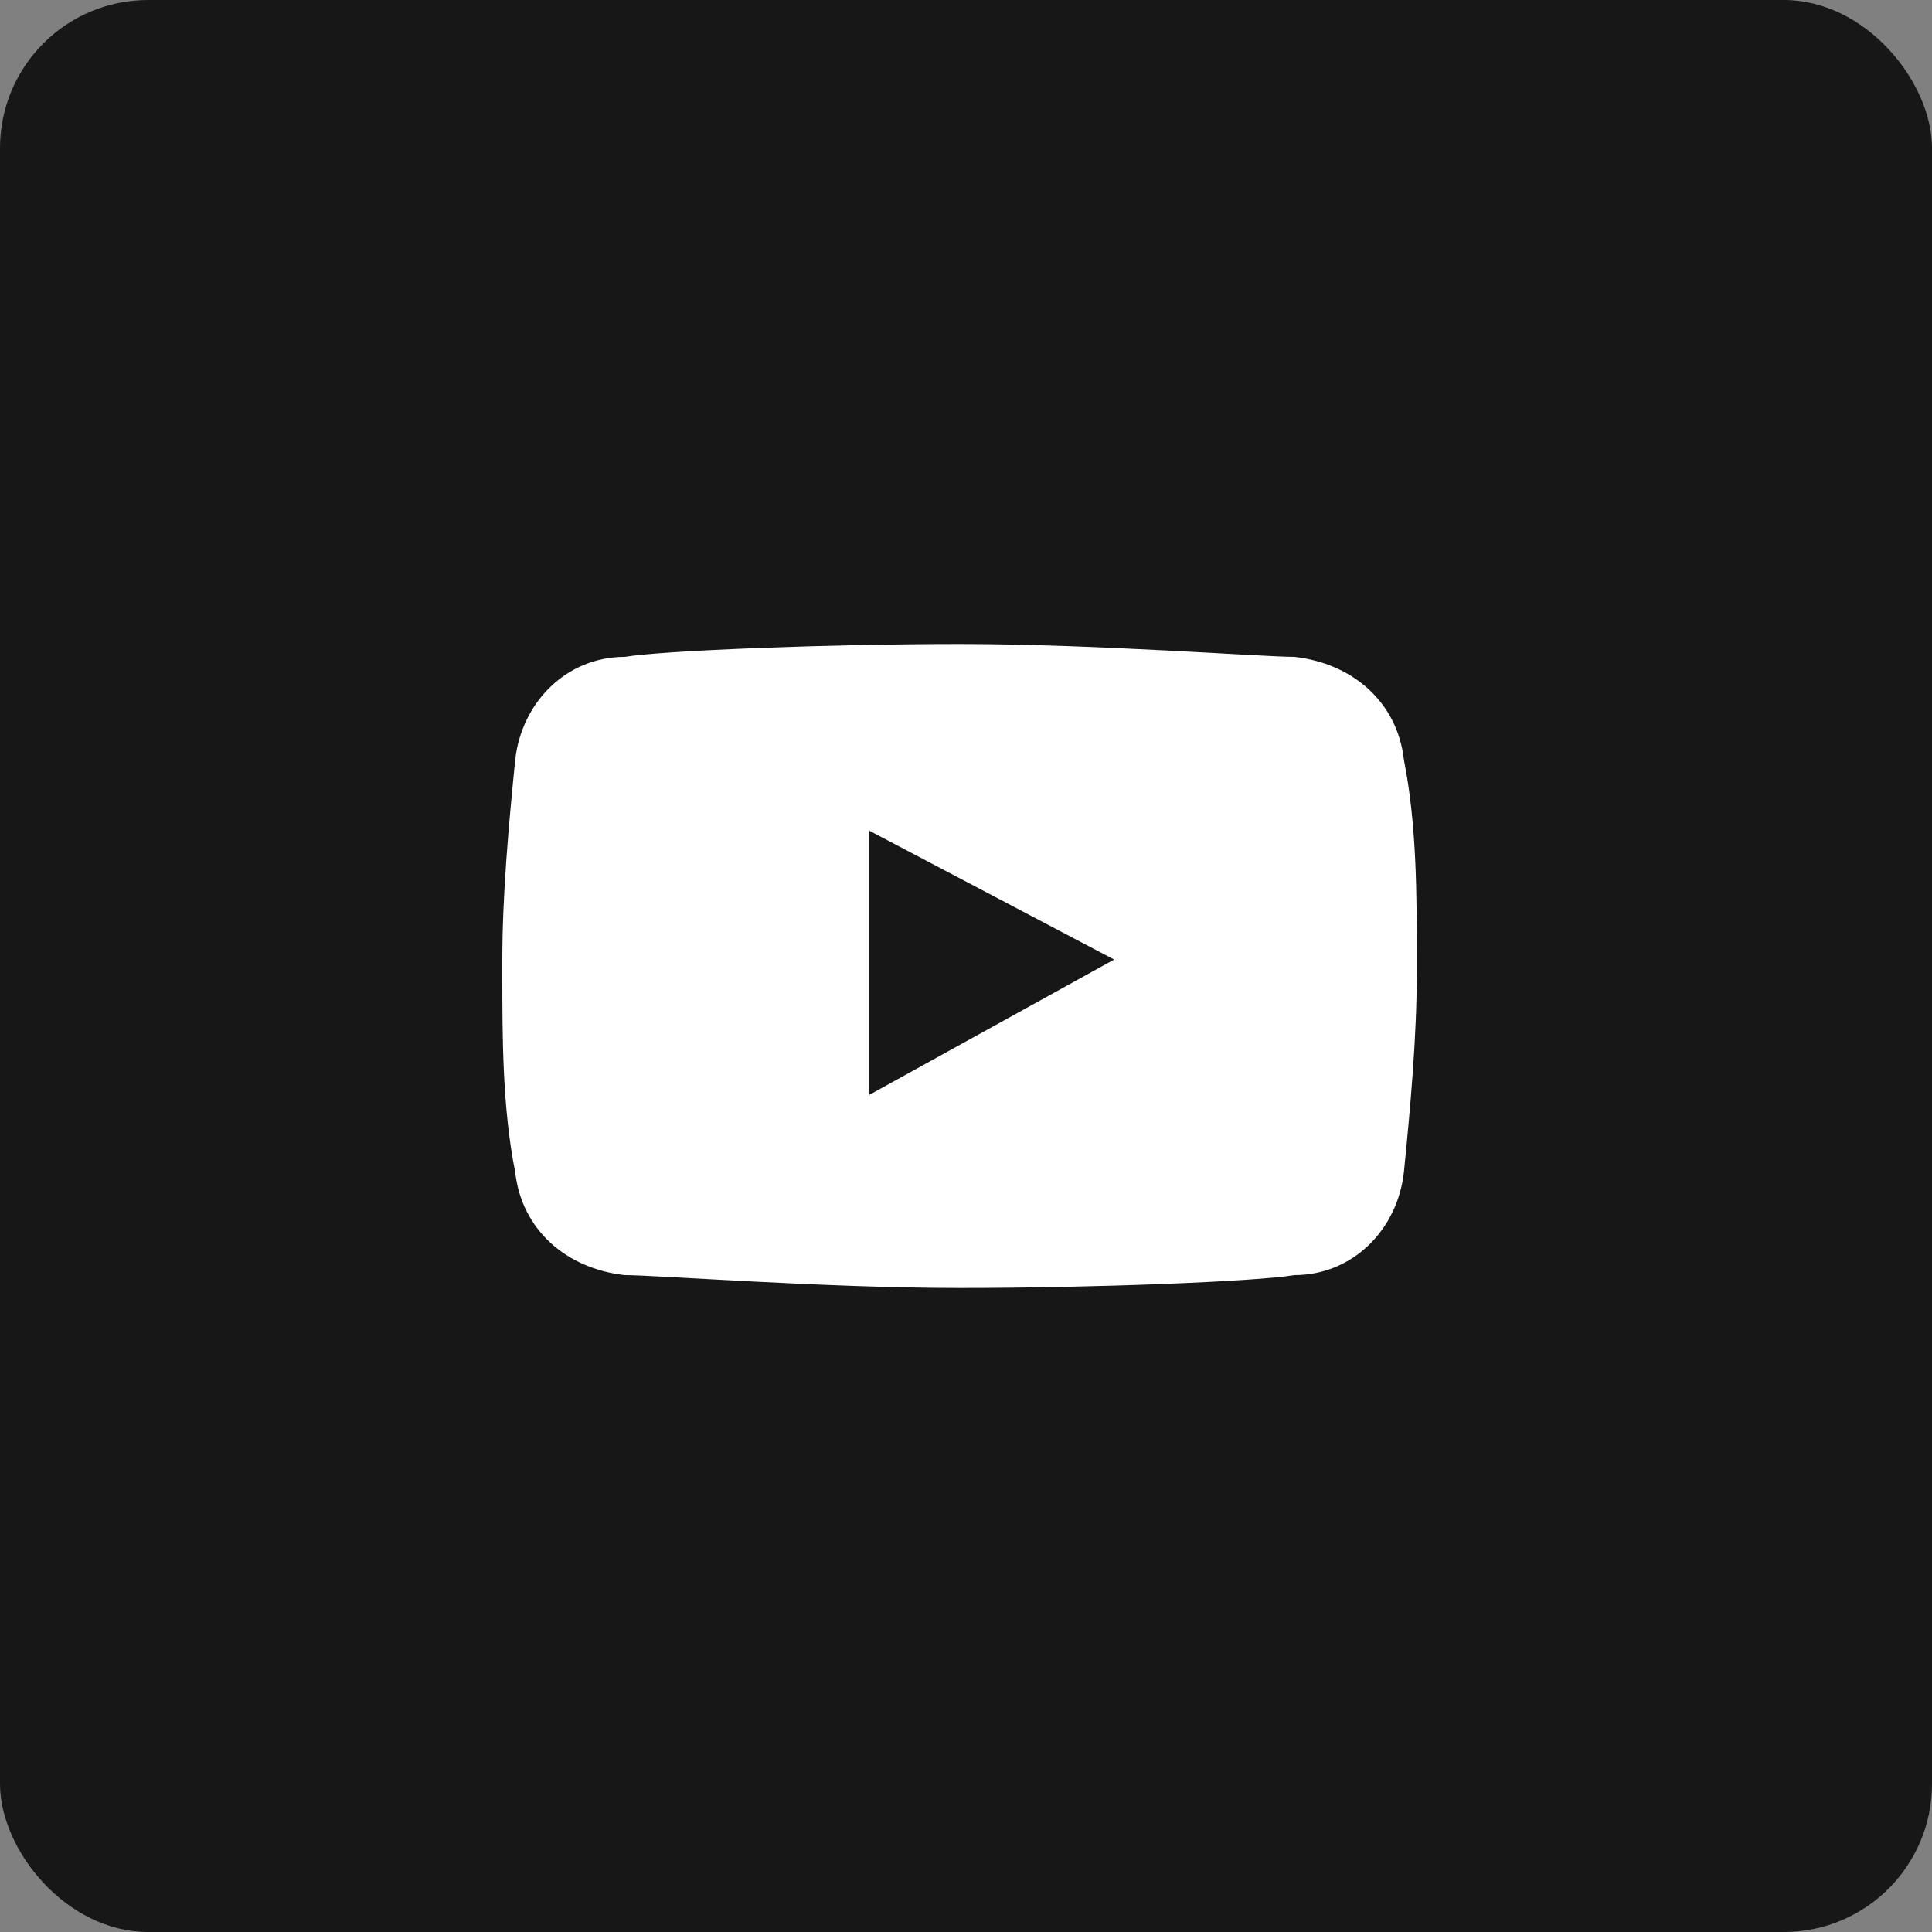 <?xml version="1.0" encoding="UTF-8"?>
<svg id="Capa_1" xmlns="http://www.w3.org/2000/svg" version="1.1" viewBox="0 0 30 30">
  <rect x="0" y="0" width="30" height="30" fill="#808080" stroke="none"/>
  <!-- Generator: Adobe Illustrator 29.1.0, SVG Export Plug-In . SVG Version: 2.1.0 Build 142)  -->
  <defs>
    <style>
      .st0 {
        fill: #fff;
      }

      .st1 {
        fill: #171717;
      }
    </style>
  </defs>
  <g id="Capa_2">
    <g id="Capa_1-2">
      <rect class="st1" y="0" width="30" height="30" rx="2.3" ry="2.3"/>
      <path id="Tube" class="st0" d="M21.8,11.8c-.1-.9-.8-1.5-1.7-1.6-.5,0-3.1-.2-5.2-.2h0c-2,0-4.6.1-5.2.2-.9,0-1.6.7-1.7,1.6-.1,1-.2,2.1-.2,3.1v.2c0,1,0,2.1.2,3.1.1.9.8,1.5,1.7,1.6.5,0,3.1.2,5.2.2h0c2.1,0,4.6-.1,5.2-.2.9,0,1.6-.7,1.7-1.6.1-1,.2-2.1.2-3.1v-.2c0-1,0-2.1-.2-3.1Z"/>
      <polygon id="Play" class="st1" points="13.5 12.9 17.3 14.9 13.5 17 13.5 12.9"/>
    </g>
  </g>
</svg>
